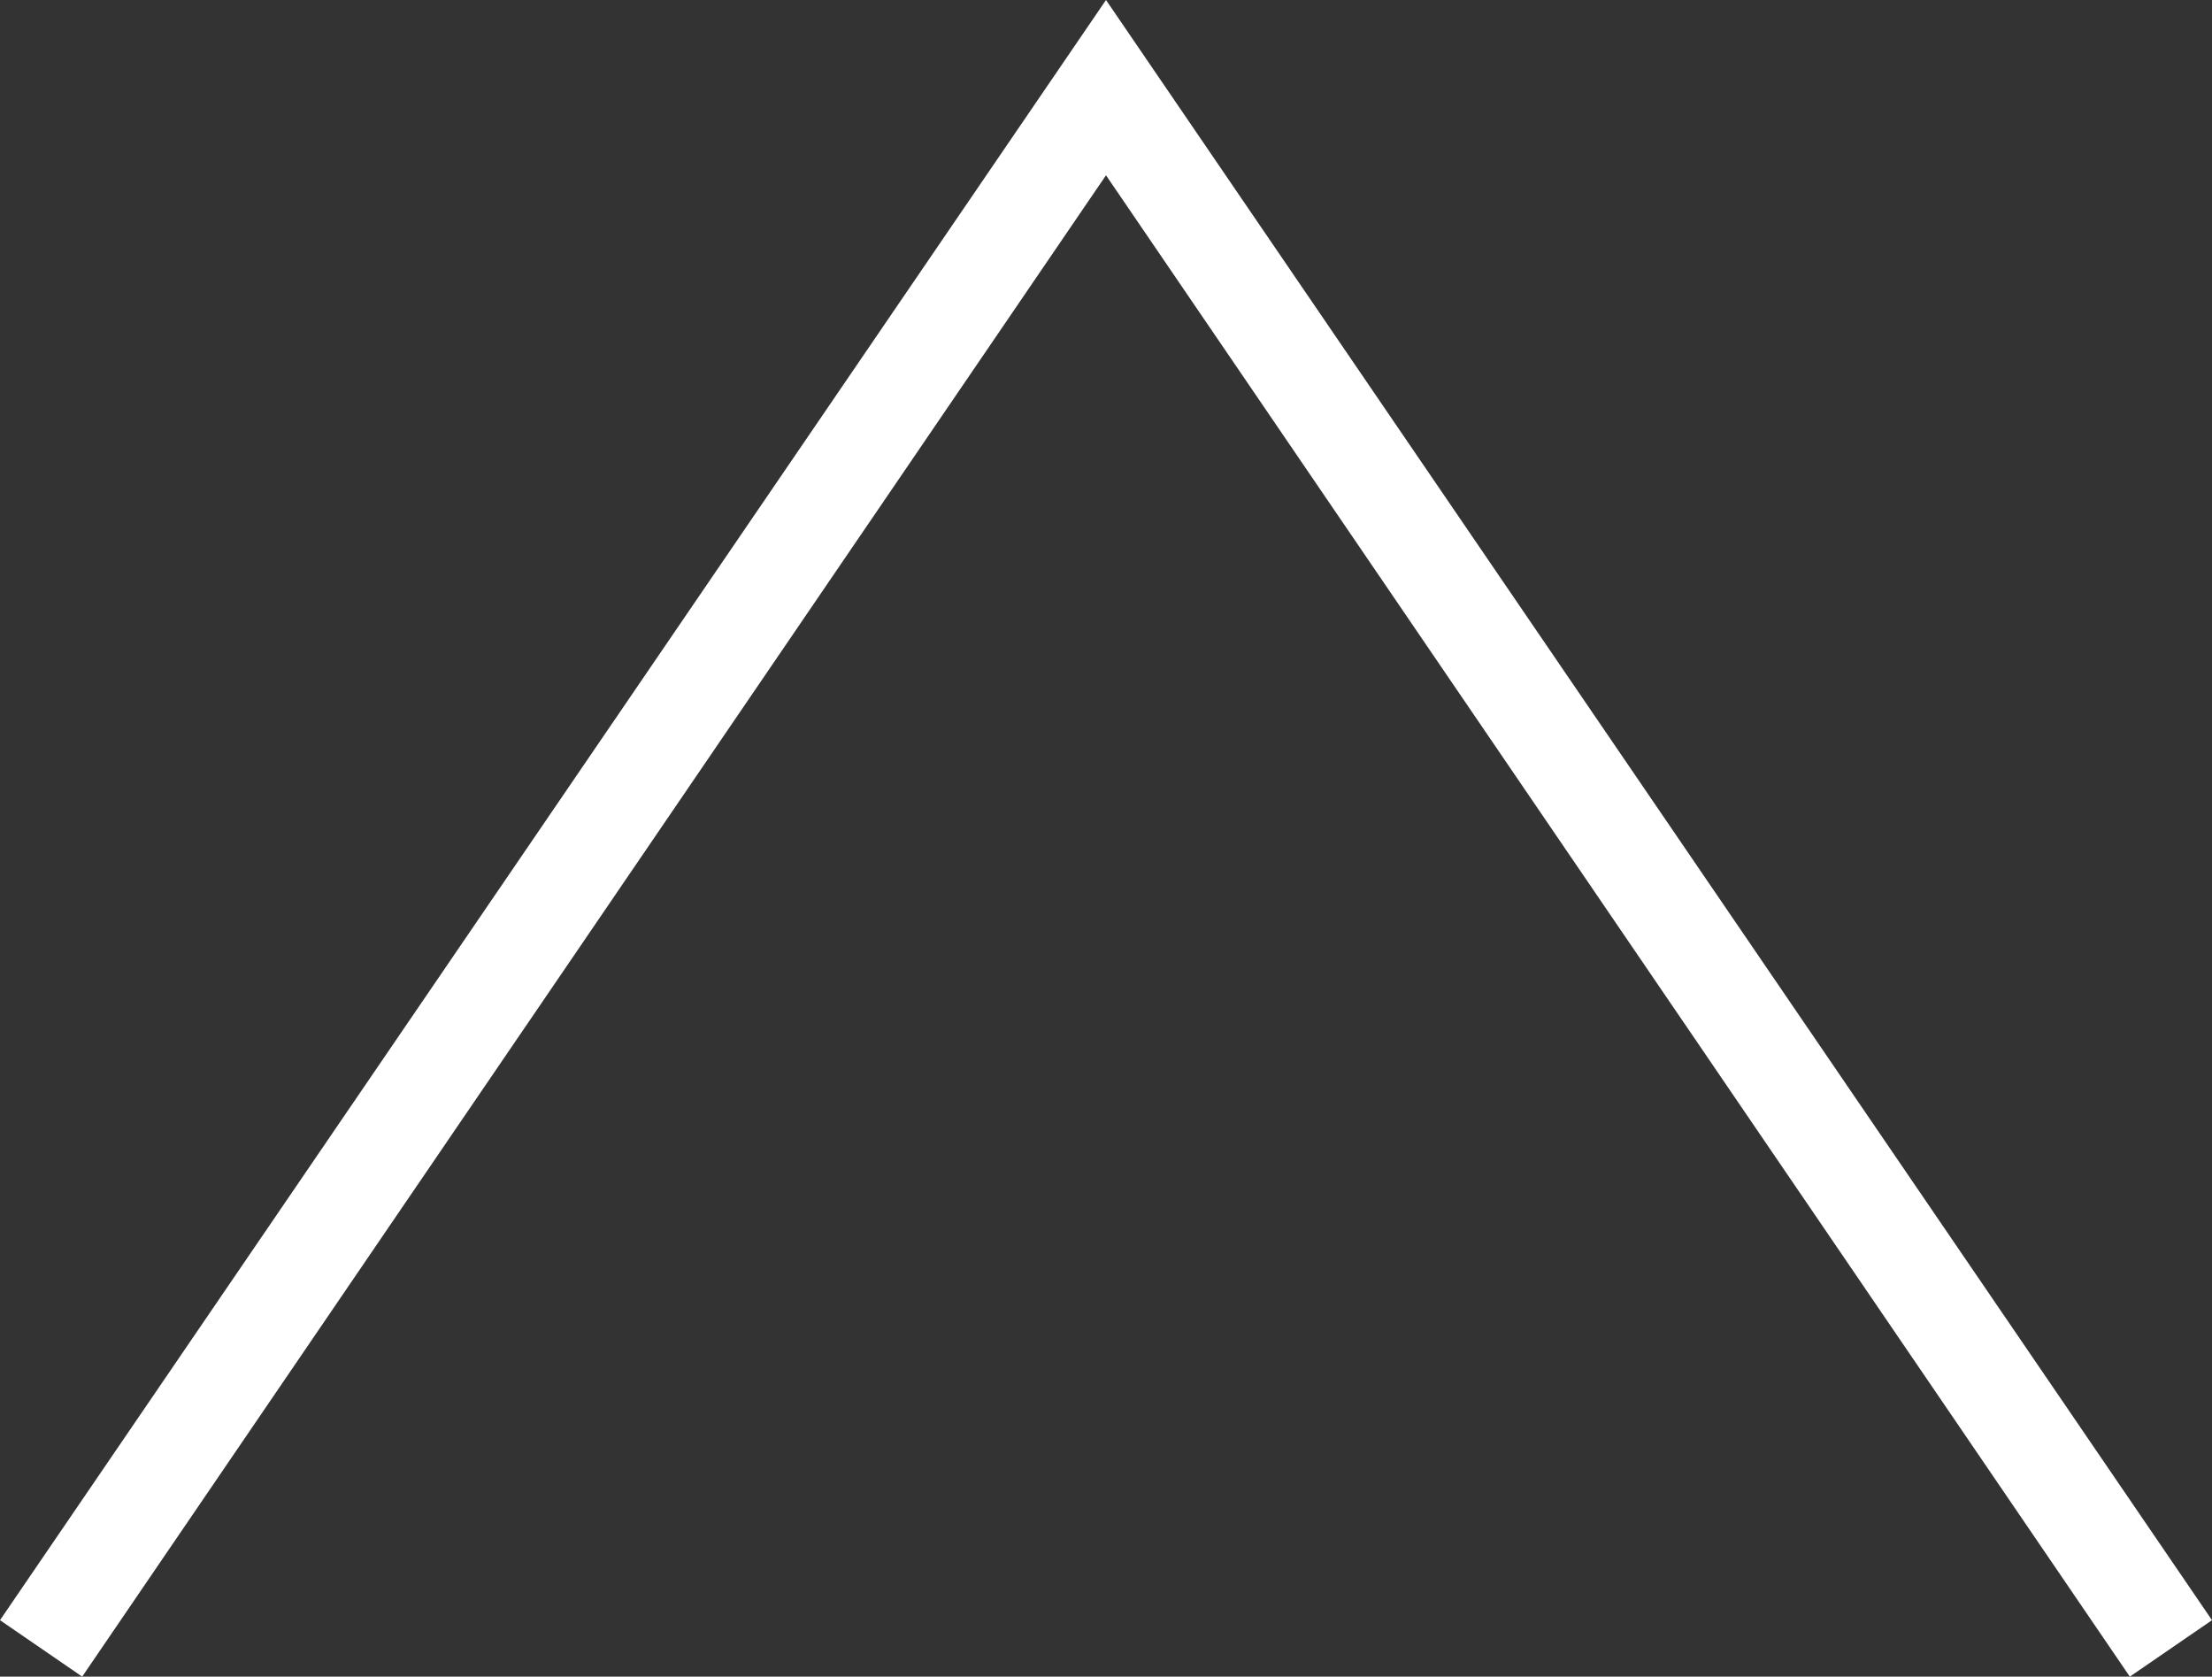 <?xml version="1.0" encoding="UTF-8"?><svg id="_レイヤー_2" xmlns="http://www.w3.org/2000/svg" viewBox="0 0 22.34 16.93"><rect x="0" y="0" width="22.34" height="16.93" fill="#333333" stroke="none"/><defs><style>.cls-1{fill:#fff;}</style></defs><g id="_レイヤー_1-2"><polygon class="cls-1" points="21.51 16.93 11.17 1.77 .83 16.93 0 16.36 11.17 0 22.34 16.36 21.51 16.93"/></g></svg>